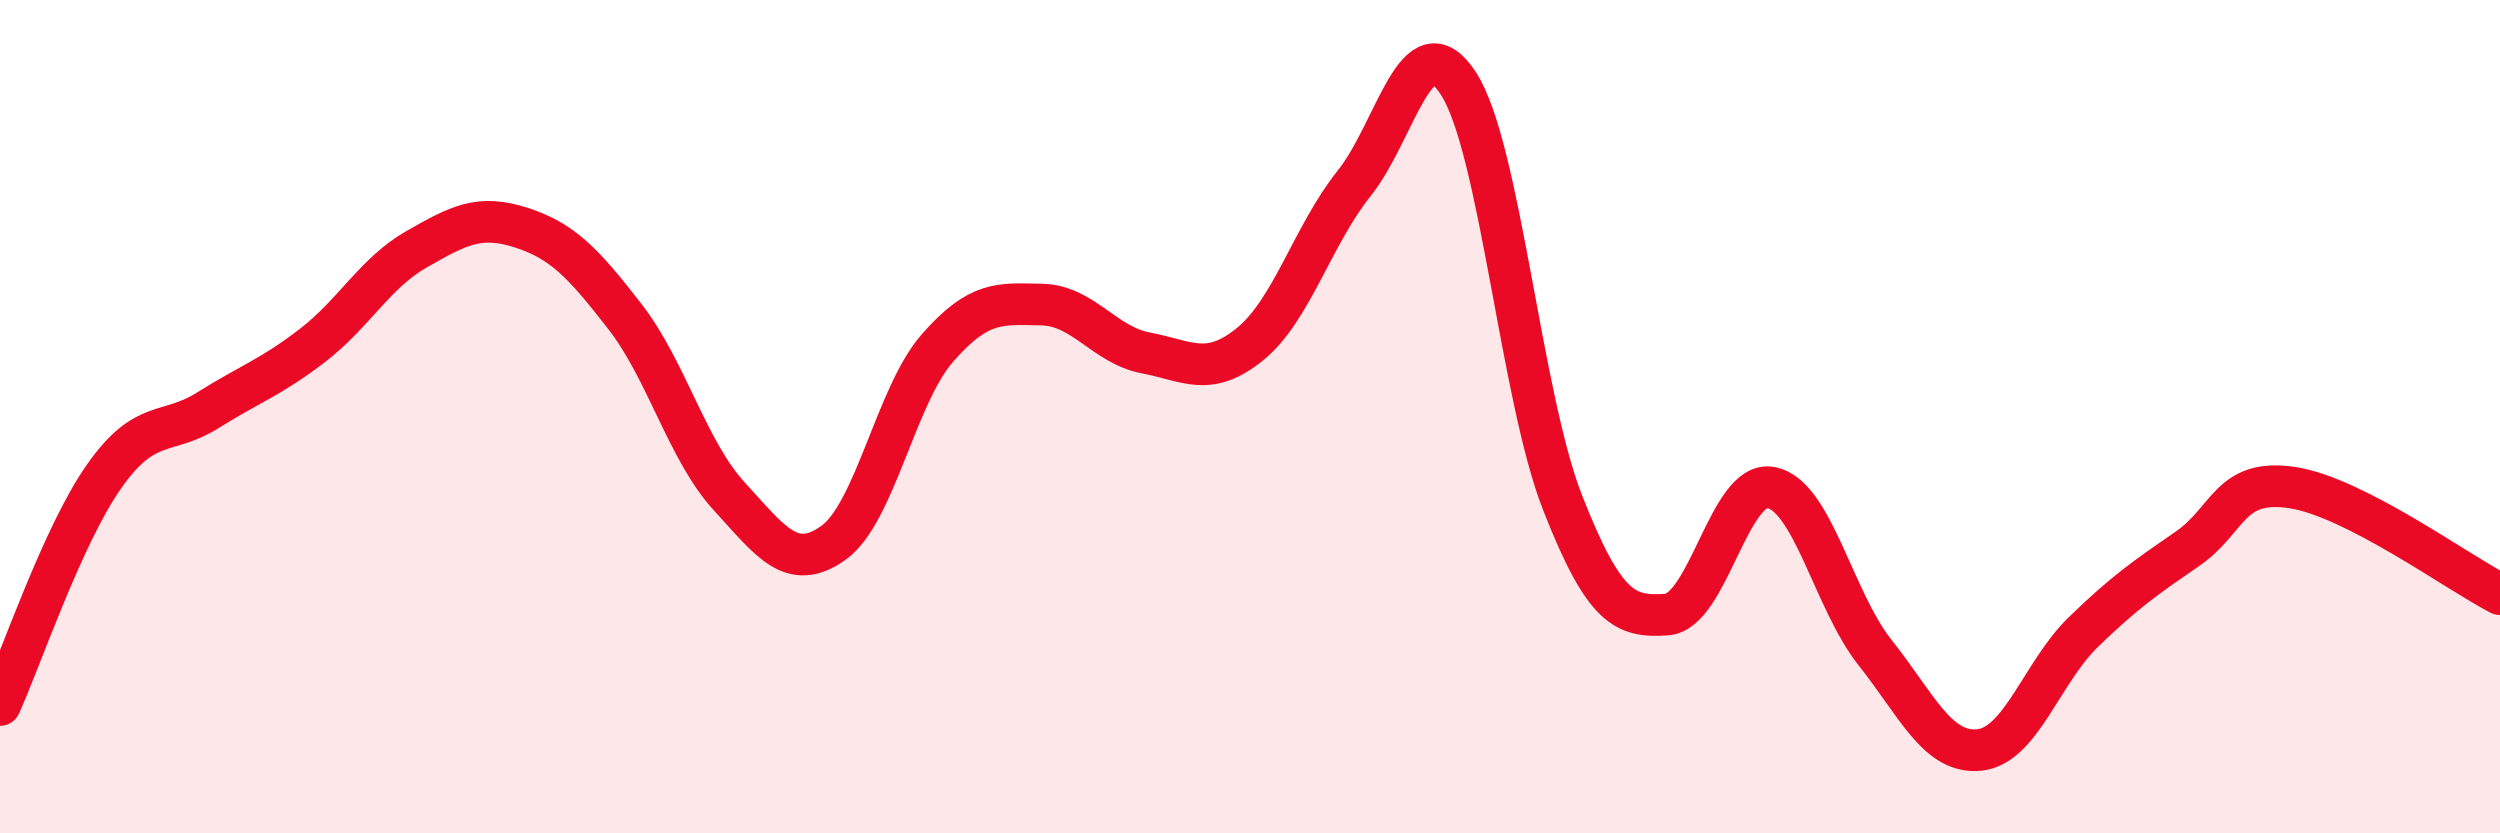
    <svg width="60" height="20" viewBox="0 0 60 20" xmlns="http://www.w3.org/2000/svg">
      <path
        d="M 0,16.92 C 0.5,15.82 1.5,12.85 2.5,11.43 C 3.5,10.01 4,10.47 5,9.84 C 6,9.21 6.5,9.06 7.5,8.29 C 8.5,7.52 9,6.55 10,5.98 C 11,5.41 11.5,5.14 12.5,5.46 C 13.5,5.78 14,6.31 15,7.6 C 16,8.89 16.5,10.82 17.5,11.91 C 18.5,13 19,13.74 20,13.03 C 21,12.32 21.5,9.49 22.5,8.35 C 23.5,7.21 24,7.29 25,7.31 C 26,7.33 26.5,8.28 27.5,8.47 C 28.5,8.66 29,9.07 30,8.26 C 31,7.45 31.5,5.65 32.5,4.4 C 33.5,3.15 34,0.47 35,2 C 36,3.53 36.5,9.51 37.5,12.06 C 38.5,14.61 39,14.82 40,14.75 C 41,14.68 41.5,11.52 42.5,11.7 C 43.5,11.88 44,14.4 45,15.66 C 46,16.92 46.5,18.1 47.5,18 C 48.5,17.9 49,16.14 50,15.17 C 51,14.2 51.5,13.86 52.5,13.17 C 53.5,12.48 53.5,11.48 55,11.7 C 56.5,11.92 59,13.75 60,14.26L60 20L0 20Z"
        fill="#EB0A25"
        opacity="0.1"
        stroke-linecap="round"
        stroke-linejoin="round"
      />
      <path
        d="M 0,16.92 C 0.5,15.82 1.5,12.85 2.5,11.43 C 3.5,10.01 4,10.47 5,9.84 C 6,9.21 6.5,9.06 7.5,8.29 C 8.5,7.52 9,6.55 10,5.98 C 11,5.41 11.5,5.14 12.5,5.46 C 13.5,5.78 14,6.31 15,7.6 C 16,8.89 16.5,10.82 17.5,11.91 C 18.5,13 19,13.74 20,13.03 C 21,12.32 21.5,9.49 22.5,8.35 C 23.5,7.21 24,7.29 25,7.31 C 26,7.33 26.5,8.28 27.5,8.47 C 28.5,8.66 29,9.07 30,8.26 C 31,7.45 31.5,5.65 32.5,4.4 C 33.5,3.15 34,0.47 35,2 C 36,3.53 36.5,9.51 37.5,12.06 C 38.5,14.61 39,14.82 40,14.75 C 41,14.68 41.5,11.52 42.5,11.7 C 43.5,11.88 44,14.4 45,15.66 C 46,16.92 46.5,18.1 47.5,18 C 48.5,17.9 49,16.14 50,15.17 C 51,14.2 51.5,13.86 52.5,13.17 C 53.5,12.48 53.5,11.48 55,11.7 C 56.5,11.92 59,13.75 60,14.26"
        stroke="#EB0A25"
        stroke-width="1"
        fill="none"
        stroke-linecap="round"
        stroke-linejoin="round"
      />
    </svg>
  